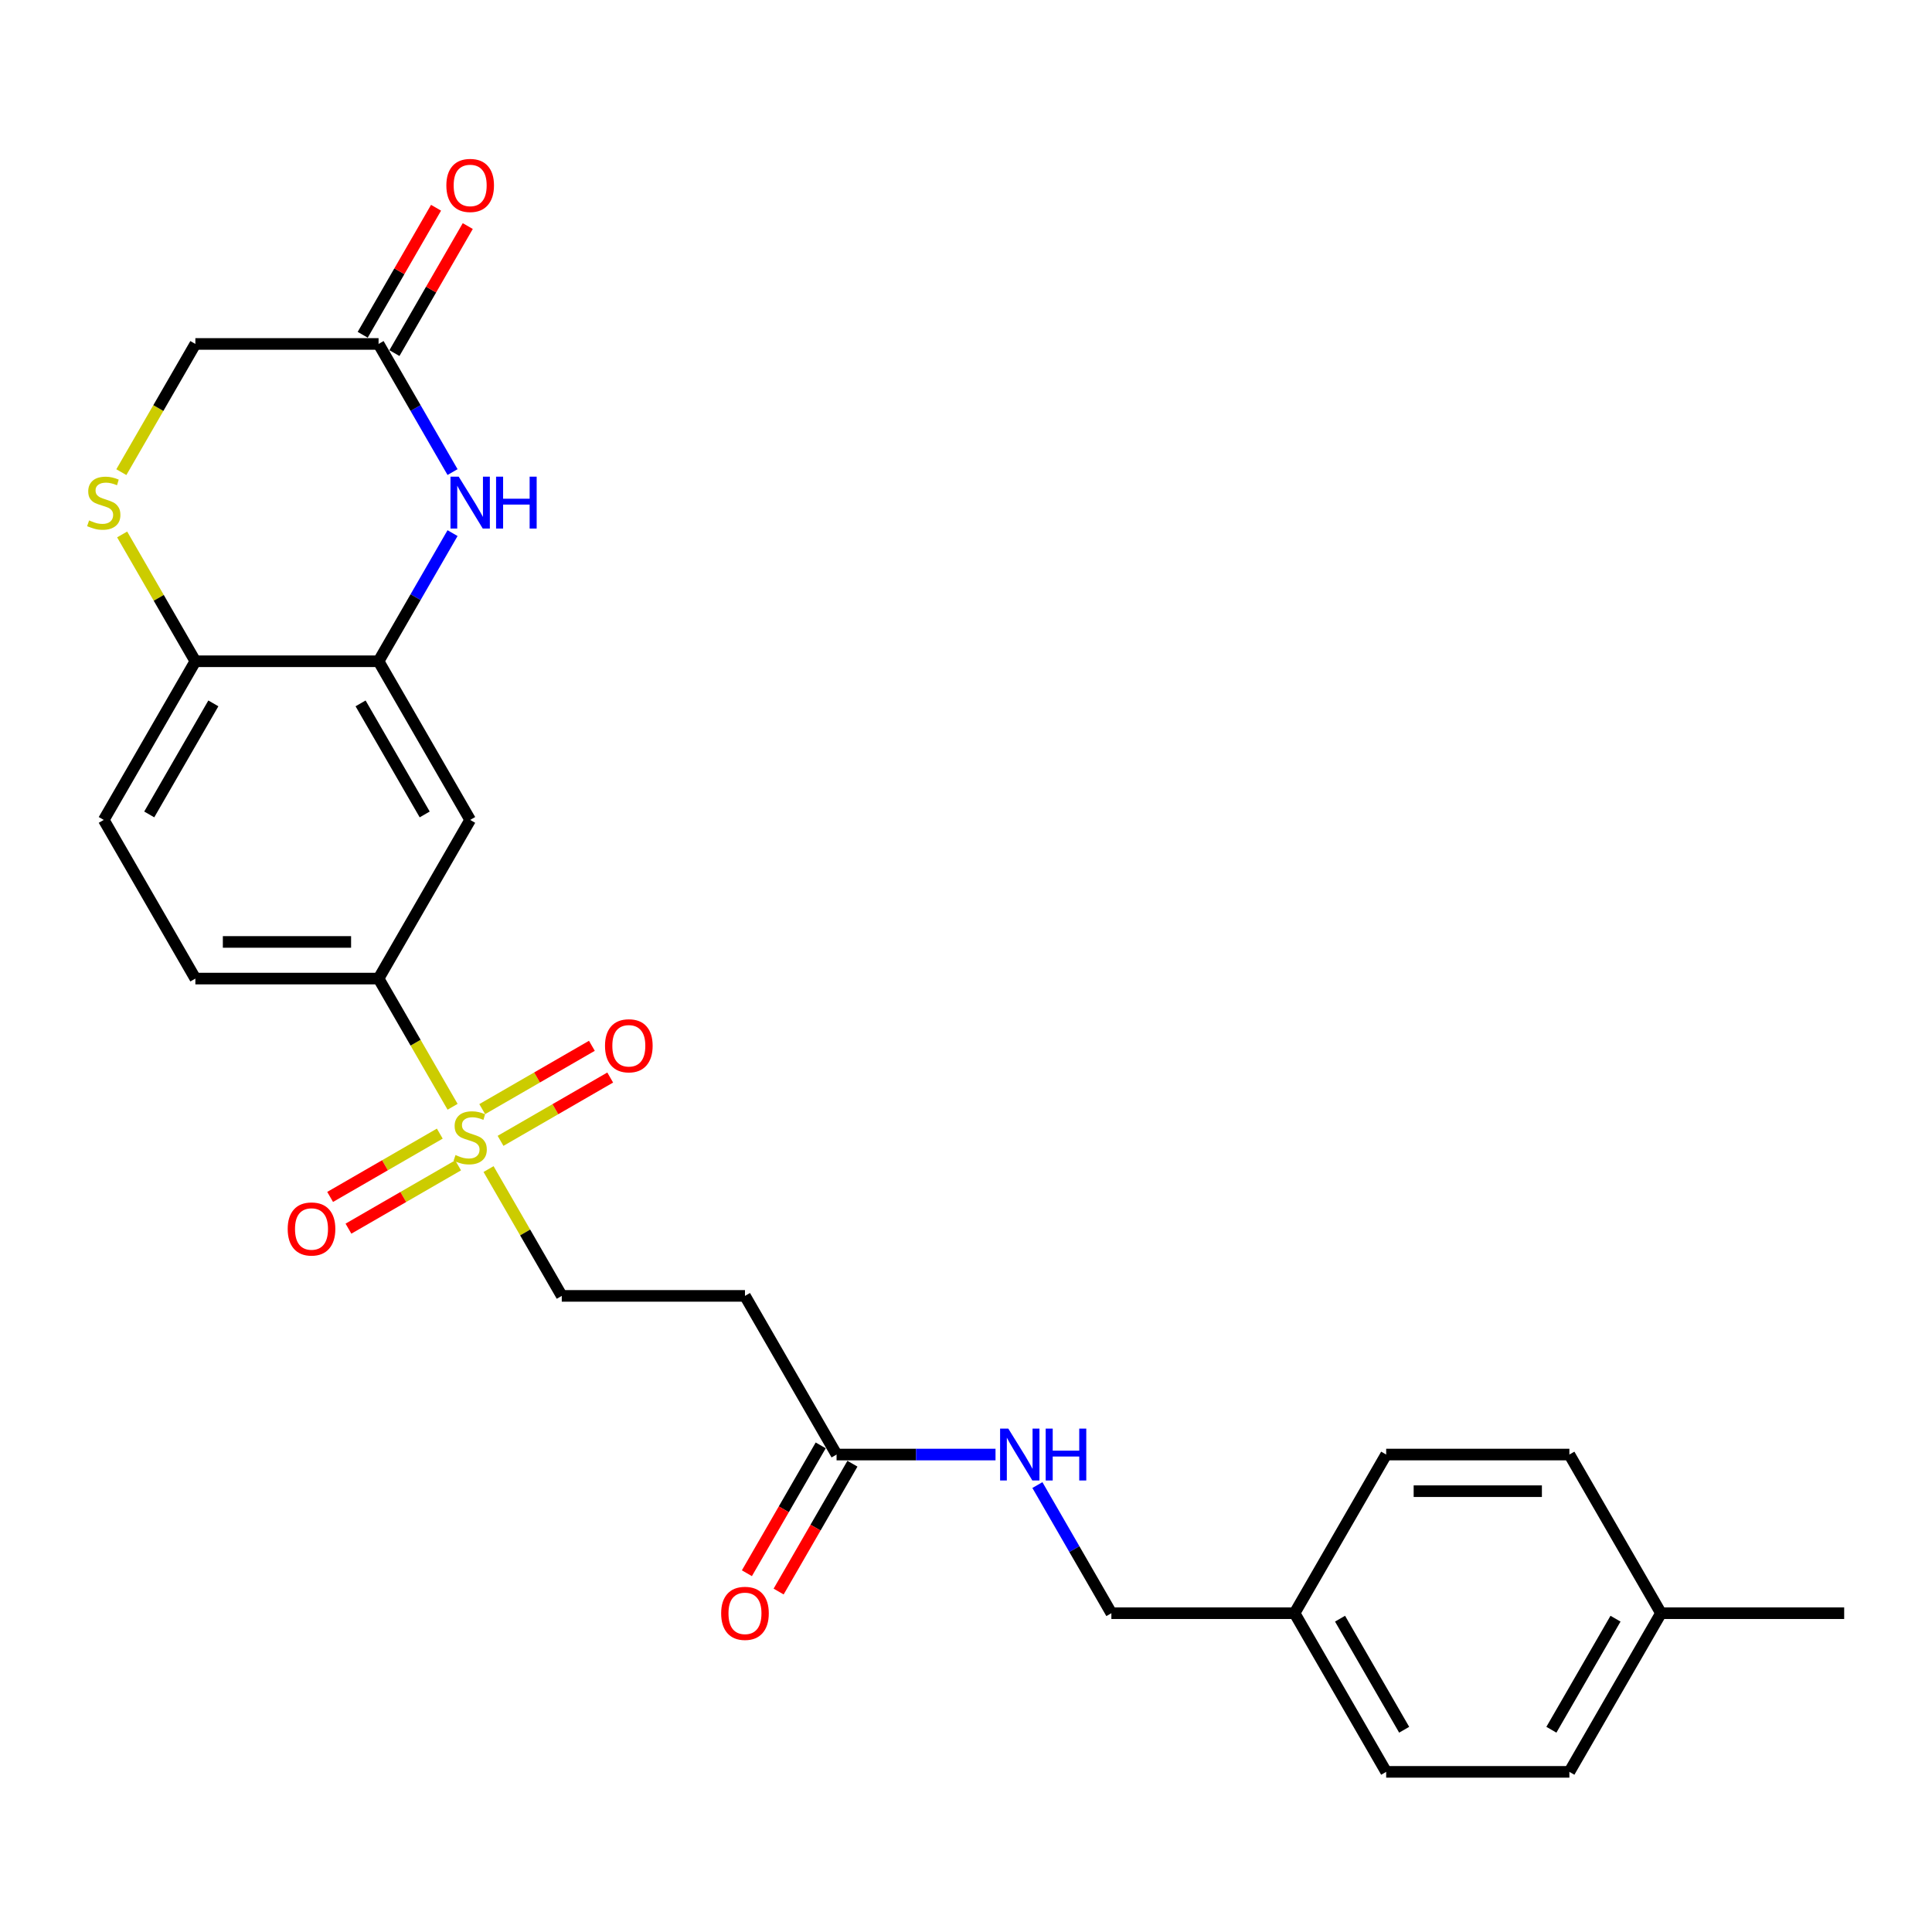 <?xml version='1.0' encoding='iso-8859-1'?>
<svg version='1.1' baseProfile='full'
              xmlns='http://www.w3.org/2000/svg'
                      xmlns:rdkit='http://www.rdkit.org/xml'
                      xmlns:xlink='http://www.w3.org/1999/xlink'
                  xml:space='preserve'
width='1000px' height='1000px' viewBox='0 0 1000 1000'>
<!-- END OF HEADER -->
<rect style='opacity:1.0;fill:#FFFFFF;stroke:none' width='1000' height='1000' x='0' y='0'> </rect>
<path class='bond-2' d='M 234.259,572.869 L 215.103,539.689' style='fill:none;fill-rule:evenodd;stroke:#CCCC00;stroke-width:6px;stroke-linecap:butt;stroke-linejoin:miter;stroke-opacity:1' />
<path class='bond-2' d='M 215.103,539.689 L 195.946,506.509' style='fill:none;fill-rule:evenodd;stroke:#000000;stroke-width:6px;stroke-linecap:butt;stroke-linejoin:miter;stroke-opacity:1' />
<path class='bond-8' d='M 252.873,605.11 L 271.822,637.93' style='fill:none;fill-rule:evenodd;stroke:#CCCC00;stroke-width:6px;stroke-linecap:butt;stroke-linejoin:miter;stroke-opacity:1' />
<path class='bond-8' d='M 271.822,637.93 L 290.771,670.75' style='fill:none;fill-rule:evenodd;stroke:#000000;stroke-width:6px;stroke-linecap:butt;stroke-linejoin:miter;stroke-opacity:1' />
<path class='bond-10' d='M 259.08,590.502 L 287.46,574.117' style='fill:none;fill-rule:evenodd;stroke:#CCCC00;stroke-width:6px;stroke-linecap:butt;stroke-linejoin:miter;stroke-opacity:1' />
<path class='bond-10' d='M 287.46,574.117 L 315.84,557.732' style='fill:none;fill-rule:evenodd;stroke:#FF0000;stroke-width:6px;stroke-linecap:butt;stroke-linejoin:miter;stroke-opacity:1' />
<path class='bond-10' d='M 249.598,574.078 L 277.977,557.693' style='fill:none;fill-rule:evenodd;stroke:#CCCC00;stroke-width:6px;stroke-linecap:butt;stroke-linejoin:miter;stroke-opacity:1' />
<path class='bond-10' d='M 277.977,557.693 L 306.357,541.308' style='fill:none;fill-rule:evenodd;stroke:#FF0000;stroke-width:6px;stroke-linecap:butt;stroke-linejoin:miter;stroke-opacity:1' />
<path class='bond-11' d='M 227.636,586.757 L 199.257,603.142' style='fill:none;fill-rule:evenodd;stroke:#CCCC00;stroke-width:6px;stroke-linecap:butt;stroke-linejoin:miter;stroke-opacity:1' />
<path class='bond-11' d='M 199.257,603.142 L 170.877,619.527' style='fill:none;fill-rule:evenodd;stroke:#FF0000;stroke-width:6px;stroke-linecap:butt;stroke-linejoin:miter;stroke-opacity:1' />
<path class='bond-11' d='M 237.119,603.181 L 208.739,619.566' style='fill:none;fill-rule:evenodd;stroke:#CCCC00;stroke-width:6px;stroke-linecap:butt;stroke-linejoin:miter;stroke-opacity:1' />
<path class='bond-11' d='M 208.739,619.566 L 180.36,635.951' style='fill:none;fill-rule:evenodd;stroke:#FF0000;stroke-width:6px;stroke-linecap:butt;stroke-linejoin:miter;stroke-opacity:1' />
<path class='bond-0' d='M 234.237,275.944 L 215.092,309.105' style='fill:none;fill-rule:evenodd;stroke:#0000FF;stroke-width:6px;stroke-linecap:butt;stroke-linejoin:miter;stroke-opacity:1' />
<path class='bond-0' d='M 215.092,309.105 L 195.946,342.267' style='fill:none;fill-rule:evenodd;stroke:#000000;stroke-width:6px;stroke-linecap:butt;stroke-linejoin:miter;stroke-opacity:1' />
<path class='bond-5' d='M 234.237,244.348 L 215.092,211.187' style='fill:none;fill-rule:evenodd;stroke:#0000FF;stroke-width:6px;stroke-linecap:butt;stroke-linejoin:miter;stroke-opacity:1' />
<path class='bond-5' d='M 215.092,211.187 L 195.946,178.025' style='fill:none;fill-rule:evenodd;stroke:#000000;stroke-width:6px;stroke-linecap:butt;stroke-linejoin:miter;stroke-opacity:1' />
<path class='bond-1' d='M 195.946,342.267 L 243.358,424.388' style='fill:none;fill-rule:evenodd;stroke:#000000;stroke-width:6px;stroke-linecap:butt;stroke-linejoin:miter;stroke-opacity:1' />
<path class='bond-1' d='M 186.634,364.068 L 219.822,421.552' style='fill:none;fill-rule:evenodd;stroke:#000000;stroke-width:6px;stroke-linecap:butt;stroke-linejoin:miter;stroke-opacity:1' />
<path class='bond-26' d='M 195.946,342.267 L 101.121,342.267' style='fill:none;fill-rule:evenodd;stroke:#000000;stroke-width:6px;stroke-linecap:butt;stroke-linejoin:miter;stroke-opacity:1' />
<path class='bond-3' d='M 195.946,506.509 L 243.358,424.388' style='fill:none;fill-rule:evenodd;stroke:#000000;stroke-width:6px;stroke-linecap:butt;stroke-linejoin:miter;stroke-opacity:1' />
<path class='bond-14' d='M 195.946,506.509 L 101.121,506.509' style='fill:none;fill-rule:evenodd;stroke:#000000;stroke-width:6px;stroke-linecap:butt;stroke-linejoin:miter;stroke-opacity:1' />
<path class='bond-14' d='M 181.722,487.544 L 115.345,487.544' style='fill:none;fill-rule:evenodd;stroke:#000000;stroke-width:6px;stroke-linecap:butt;stroke-linejoin:miter;stroke-opacity:1' />
<path class='bond-4' d='M 63.224,276.627 L 82.172,309.447' style='fill:none;fill-rule:evenodd;stroke:#CCCC00;stroke-width:6px;stroke-linecap:butt;stroke-linejoin:miter;stroke-opacity:1' />
<path class='bond-4' d='M 82.172,309.447 L 101.121,342.267' style='fill:none;fill-rule:evenodd;stroke:#000000;stroke-width:6px;stroke-linecap:butt;stroke-linejoin:miter;stroke-opacity:1' />
<path class='bond-13' d='M 62.807,244.386 L 81.964,211.206' style='fill:none;fill-rule:evenodd;stroke:#CCCC00;stroke-width:6px;stroke-linecap:butt;stroke-linejoin:miter;stroke-opacity:1' />
<path class='bond-13' d='M 81.964,211.206 L 101.121,178.025' style='fill:none;fill-rule:evenodd;stroke:#000000;stroke-width:6px;stroke-linecap:butt;stroke-linejoin:miter;stroke-opacity:1' />
<path class='bond-15' d='M 204.158,182.767 L 223.139,149.89' style='fill:none;fill-rule:evenodd;stroke:#000000;stroke-width:6px;stroke-linecap:butt;stroke-linejoin:miter;stroke-opacity:1' />
<path class='bond-15' d='M 223.139,149.89 L 242.121,117.013' style='fill:none;fill-rule:evenodd;stroke:#FF0000;stroke-width:6px;stroke-linecap:butt;stroke-linejoin:miter;stroke-opacity:1' />
<path class='bond-15' d='M 187.734,173.284 L 206.715,140.407' style='fill:none;fill-rule:evenodd;stroke:#000000;stroke-width:6px;stroke-linecap:butt;stroke-linejoin:miter;stroke-opacity:1' />
<path class='bond-15' d='M 206.715,140.407 L 225.697,107.53' style='fill:none;fill-rule:evenodd;stroke:#FF0000;stroke-width:6px;stroke-linecap:butt;stroke-linejoin:miter;stroke-opacity:1' />
<path class='bond-27' d='M 195.946,178.025 L 101.121,178.025' style='fill:none;fill-rule:evenodd;stroke:#000000;stroke-width:6px;stroke-linecap:butt;stroke-linejoin:miter;stroke-opacity:1' />
<path class='bond-6' d='M 101.121,342.267 L 53.708,424.388' style='fill:none;fill-rule:evenodd;stroke:#000000;stroke-width:6px;stroke-linecap:butt;stroke-linejoin:miter;stroke-opacity:1' />
<path class='bond-6' d='M 110.433,364.068 L 77.245,421.552' style='fill:none;fill-rule:evenodd;stroke:#000000;stroke-width:6px;stroke-linecap:butt;stroke-linejoin:miter;stroke-opacity:1' />
<path class='bond-7' d='M 433.008,752.871 L 385.596,670.75' style='fill:none;fill-rule:evenodd;stroke:#000000;stroke-width:6px;stroke-linecap:butt;stroke-linejoin:miter;stroke-opacity:1' />
<path class='bond-12' d='M 433.008,752.871 L 474.143,752.871' style='fill:none;fill-rule:evenodd;stroke:#000000;stroke-width:6px;stroke-linecap:butt;stroke-linejoin:miter;stroke-opacity:1' />
<path class='bond-12' d='M 474.143,752.871 L 515.278,752.871' style='fill:none;fill-rule:evenodd;stroke:#0000FF;stroke-width:6px;stroke-linecap:butt;stroke-linejoin:miter;stroke-opacity:1' />
<path class='bond-16' d='M 424.796,748.13 L 405.694,781.215' style='fill:none;fill-rule:evenodd;stroke:#000000;stroke-width:6px;stroke-linecap:butt;stroke-linejoin:miter;stroke-opacity:1' />
<path class='bond-16' d='M 405.694,781.215 L 386.592,814.301' style='fill:none;fill-rule:evenodd;stroke:#FF0000;stroke-width:6px;stroke-linecap:butt;stroke-linejoin:miter;stroke-opacity:1' />
<path class='bond-16' d='M 441.22,757.612 L 422.118,790.698' style='fill:none;fill-rule:evenodd;stroke:#000000;stroke-width:6px;stroke-linecap:butt;stroke-linejoin:miter;stroke-opacity:1' />
<path class='bond-16' d='M 422.118,790.698 L 403.016,823.784' style='fill:none;fill-rule:evenodd;stroke:#FF0000;stroke-width:6px;stroke-linecap:butt;stroke-linejoin:miter;stroke-opacity:1' />
<path class='bond-9' d='M 290.771,670.75 L 385.596,670.75' style='fill:none;fill-rule:evenodd;stroke:#000000;stroke-width:6px;stroke-linecap:butt;stroke-linejoin:miter;stroke-opacity:1' />
<path class='bond-18' d='M 536.954,768.669 L 556.1,801.83' style='fill:none;fill-rule:evenodd;stroke:#0000FF;stroke-width:6px;stroke-linecap:butt;stroke-linejoin:miter;stroke-opacity:1' />
<path class='bond-18' d='M 556.1,801.83 L 575.246,834.992' style='fill:none;fill-rule:evenodd;stroke:#000000;stroke-width:6px;stroke-linecap:butt;stroke-linejoin:miter;stroke-opacity:1' />
<path class='bond-17' d='M 101.121,506.509 L 53.708,424.388' style='fill:none;fill-rule:evenodd;stroke:#000000;stroke-width:6px;stroke-linecap:butt;stroke-linejoin:miter;stroke-opacity:1' />
<path class='bond-19' d='M 575.246,834.992 L 670.071,834.992' style='fill:none;fill-rule:evenodd;stroke:#000000;stroke-width:6px;stroke-linecap:butt;stroke-linejoin:miter;stroke-opacity:1' />
<path class='bond-21' d='M 670.071,834.992 L 717.483,752.871' style='fill:none;fill-rule:evenodd;stroke:#000000;stroke-width:6px;stroke-linecap:butt;stroke-linejoin:miter;stroke-opacity:1' />
<path class='bond-22' d='M 670.071,834.992 L 717.483,917.113' style='fill:none;fill-rule:evenodd;stroke:#000000;stroke-width:6px;stroke-linecap:butt;stroke-linejoin:miter;stroke-opacity:1' />
<path class='bond-22' d='M 693.607,837.827 L 726.795,895.312' style='fill:none;fill-rule:evenodd;stroke:#000000;stroke-width:6px;stroke-linecap:butt;stroke-linejoin:miter;stroke-opacity:1' />
<path class='bond-20' d='M 859.721,834.992 L 812.308,917.113' style='fill:none;fill-rule:evenodd;stroke:#000000;stroke-width:6px;stroke-linecap:butt;stroke-linejoin:miter;stroke-opacity:1' />
<path class='bond-20' d='M 836.184,837.827 L 802.996,895.312' style='fill:none;fill-rule:evenodd;stroke:#000000;stroke-width:6px;stroke-linecap:butt;stroke-linejoin:miter;stroke-opacity:1' />
<path class='bond-25' d='M 859.721,834.992 L 954.545,834.992' style='fill:none;fill-rule:evenodd;stroke:#000000;stroke-width:6px;stroke-linecap:butt;stroke-linejoin:miter;stroke-opacity:1' />
<path class='bond-28' d='M 859.721,834.992 L 812.308,752.871' style='fill:none;fill-rule:evenodd;stroke:#000000;stroke-width:6px;stroke-linecap:butt;stroke-linejoin:miter;stroke-opacity:1' />
<path class='bond-23' d='M 717.483,752.871 L 812.308,752.871' style='fill:none;fill-rule:evenodd;stroke:#000000;stroke-width:6px;stroke-linecap:butt;stroke-linejoin:miter;stroke-opacity:1' />
<path class='bond-23' d='M 731.707,771.836 L 798.084,771.836' style='fill:none;fill-rule:evenodd;stroke:#000000;stroke-width:6px;stroke-linecap:butt;stroke-linejoin:miter;stroke-opacity:1' />
<path class='bond-24' d='M 717.483,917.113 L 812.308,917.113' style='fill:none;fill-rule:evenodd;stroke:#000000;stroke-width:6px;stroke-linecap:butt;stroke-linejoin:miter;stroke-opacity:1' />
<path  class='atom-0' d='M 235.772 597.846
Q 236.076 597.96, 237.327 598.491
Q 238.579 599.022, 239.945 599.364
Q 241.348 599.667, 242.714 599.667
Q 245.255 599.667, 246.734 598.453
Q 248.213 597.202, 248.213 595.04
Q 248.213 593.56, 247.455 592.65
Q 246.734 591.74, 245.596 591.247
Q 244.458 590.753, 242.562 590.185
Q 240.172 589.464, 238.731 588.781
Q 237.327 588.098, 236.303 586.657
Q 235.317 585.216, 235.317 582.788
Q 235.317 579.412, 237.593 577.326
Q 239.907 575.24, 244.458 575.24
Q 247.569 575.24, 251.096 576.719
L 250.224 579.64
Q 247 578.312, 244.572 578.312
Q 241.955 578.312, 240.514 579.412
Q 239.072 580.474, 239.11 582.333
Q 239.11 583.774, 239.831 584.647
Q 240.589 585.519, 241.651 586.012
Q 242.751 586.505, 244.572 587.074
Q 247 587.833, 248.441 588.591
Q 249.882 589.35, 250.906 590.905
Q 251.968 592.422, 251.968 595.04
Q 251.968 598.757, 249.465 600.767
Q 247 602.739, 242.865 602.739
Q 240.476 602.739, 238.655 602.208
Q 236.872 601.715, 234.748 600.843
L 235.772 597.846
' fill='#CCCC00'/>
<path  class='atom-1' d='M 237.422 246.719
L 246.222 260.943
Q 247.094 262.346, 248.498 264.887
Q 249.901 267.429, 249.977 267.58
L 249.977 246.719
L 253.543 246.719
L 253.543 273.573
L 249.863 273.573
L 240.419 258.022
Q 239.319 256.201, 238.143 254.115
Q 237.005 252.029, 236.664 251.384
L 236.664 273.573
L 233.174 273.573
L 233.174 246.719
L 237.422 246.719
' fill='#0000FF'/>
<path  class='atom-1' d='M 256.767 246.719
L 260.408 246.719
L 260.408 258.136
L 274.138 258.136
L 274.138 246.719
L 277.78 246.719
L 277.78 273.573
L 274.138 273.573
L 274.138 261.17
L 260.408 261.17
L 260.408 273.573
L 256.767 273.573
L 256.767 246.719
' fill='#0000FF'/>
<path  class='atom-5' d='M 46.122 269.363
Q 46.426 269.477, 47.678 270.008
Q 48.929 270.539, 50.295 270.88
Q 51.698 271.184, 53.064 271.184
Q 55.605 271.184, 57.084 269.97
Q 58.563 268.718, 58.563 266.556
Q 58.563 265.077, 57.805 264.167
Q 57.084 263.256, 55.946 262.763
Q 54.808 262.27, 52.912 261.701
Q 50.522 260.981, 49.081 260.298
Q 47.678 259.615, 46.653 258.174
Q 45.667 256.732, 45.667 254.305
Q 45.667 250.929, 47.943 248.843
Q 50.257 246.757, 54.808 246.757
Q 57.919 246.757, 61.446 248.236
L 60.574 251.157
Q 57.35 249.829, 54.922 249.829
Q 52.305 249.829, 50.864 250.929
Q 49.422 251.991, 49.46 253.85
Q 49.46 255.291, 50.181 256.163
Q 50.94 257.036, 52.002 257.529
Q 53.102 258.022, 54.922 258.591
Q 57.35 259.35, 58.791 260.108
Q 60.232 260.867, 61.257 262.422
Q 62.319 263.939, 62.319 266.556
Q 62.319 270.273, 59.815 272.284
Q 57.35 274.256, 53.215 274.256
Q 50.826 274.256, 49.005 273.725
Q 47.222 273.232, 45.098 272.36
L 46.122 269.363
' fill='#CCCC00'/>
<path  class='atom-11' d='M 313.152 541.293
Q 313.152 534.845, 316.338 531.241
Q 319.524 527.638, 325.479 527.638
Q 331.434 527.638, 334.62 531.241
Q 337.806 534.845, 337.806 541.293
Q 337.806 547.817, 334.582 551.534
Q 331.358 555.213, 325.479 555.213
Q 319.562 555.213, 316.338 551.534
Q 313.152 547.855, 313.152 541.293
M 325.479 552.179
Q 329.576 552.179, 331.776 549.448
Q 334.013 546.679, 334.013 541.293
Q 334.013 536.02, 331.776 533.365
Q 329.576 530.672, 325.479 530.672
Q 321.383 530.672, 319.145 533.327
Q 316.945 535.983, 316.945 541.293
Q 316.945 546.717, 319.145 549.448
Q 321.383 552.179, 325.479 552.179
' fill='#FF0000'/>
<path  class='atom-12' d='M 148.91 636.118
Q 148.91 629.67, 152.096 626.066
Q 155.282 622.463, 161.238 622.463
Q 167.193 622.463, 170.379 626.066
Q 173.565 629.67, 173.565 636.118
Q 173.565 642.642, 170.341 646.359
Q 167.117 650.038, 161.238 650.038
Q 155.32 650.038, 152.096 646.359
Q 148.91 642.68, 148.91 636.118
M 161.238 647.004
Q 165.334 647.004, 167.534 644.273
Q 169.772 641.504, 169.772 636.118
Q 169.772 630.845, 167.534 628.19
Q 165.334 625.497, 161.238 625.497
Q 157.141 625.497, 154.903 628.152
Q 152.703 630.808, 152.703 636.118
Q 152.703 641.542, 154.903 644.273
Q 157.141 647.004, 161.238 647.004
' fill='#FF0000'/>
<path  class='atom-13' d='M 521.897 739.444
L 530.697 753.668
Q 531.569 755.071, 532.973 757.612
Q 534.376 760.154, 534.452 760.305
L 534.452 739.444
L 538.017 739.444
L 538.017 766.298
L 534.338 766.298
L 524.894 750.747
Q 523.794 748.926, 522.618 746.84
Q 521.48 744.754, 521.139 744.109
L 521.139 766.298
L 517.649 766.298
L 517.649 739.444
L 521.897 739.444
' fill='#0000FF'/>
<path  class='atom-13' d='M 541.241 739.444
L 544.883 739.444
L 544.883 750.861
L 558.613 750.861
L 558.613 739.444
L 562.255 739.444
L 562.255 766.298
L 558.613 766.298
L 558.613 753.895
L 544.883 753.895
L 544.883 766.298
L 541.241 766.298
L 541.241 739.444
' fill='#0000FF'/>
<path  class='atom-16' d='M 231.031 95.98
Q 231.031 89.532, 234.217 85.929
Q 237.403 82.326, 243.358 82.326
Q 249.313 82.326, 252.499 85.929
Q 255.686 89.532, 255.686 95.98
Q 255.686 102.504, 252.462 106.221
Q 249.237 109.901, 243.358 109.901
Q 237.441 109.901, 234.217 106.221
Q 231.031 102.542, 231.031 95.98
M 243.358 106.866
Q 247.455 106.866, 249.655 104.135
Q 251.893 101.366, 251.893 95.98
Q 251.893 90.708, 249.655 88.053
Q 247.455 85.36, 243.358 85.36
Q 239.262 85.36, 237.024 88.015
Q 234.824 90.67, 234.824 95.98
Q 234.824 101.404, 237.024 104.135
Q 239.262 106.866, 243.358 106.866
' fill='#FF0000'/>
<path  class='atom-17' d='M 373.269 835.068
Q 373.269 828.62, 376.455 825.016
Q 379.641 821.413, 385.596 821.413
Q 391.551 821.413, 394.737 825.016
Q 397.923 828.62, 397.923 835.068
Q 397.923 841.592, 394.699 845.309
Q 391.475 848.988, 385.596 848.988
Q 379.679 848.988, 376.455 845.309
Q 373.269 841.63, 373.269 835.068
M 385.596 845.954
Q 389.692 845.954, 391.892 843.223
Q 394.13 840.454, 394.13 835.068
Q 394.13 829.795, 391.892 827.14
Q 389.692 824.447, 385.596 824.447
Q 381.499 824.447, 379.261 827.102
Q 377.062 829.757, 377.062 835.068
Q 377.062 840.492, 379.261 843.223
Q 381.499 845.954, 385.596 845.954
' fill='#FF0000'/>
</svg>
